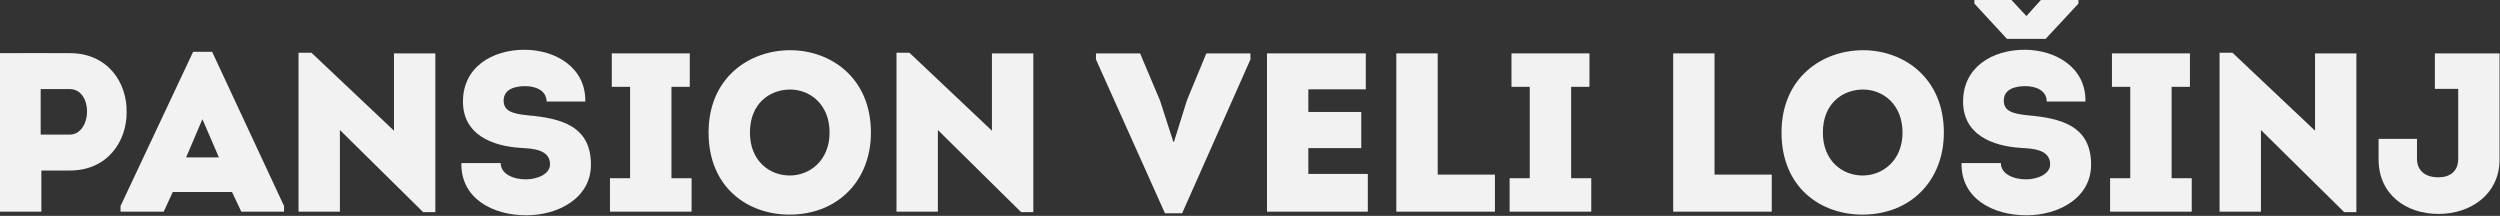 <?xml version="1.0" encoding="UTF-8" standalone="no"?>
<!DOCTYPE svg PUBLIC "-//W3C//DTD SVG 1.1//EN" "http://www.w3.org/Graphics/SVG/1.1/DTD/svg11.dtd">
<svg width="100%" height="100%" viewBox="0 0 1610 139" version="1.1" xmlns="http://www.w3.org/2000/svg" xmlns:xlink="http://www.w3.org/1999/xlink" xml:space="preserve" xmlns:serif="http://www.serif.com/" style="fill-rule:evenodd;clip-rule:evenodd;stroke-linejoin:round;stroke-miterlimit:2;">
    <rect x="0" y="0" width="1610" height="139" fill="#333333" stroke="none"/>
    <g transform="matrix(1,0,0,1,-222.13,-352.488)">
        <g transform="matrix(2.913,0,0,2.913,-2129.9,-1836.45)">
            <path d="M816.569,798.233L816.569,789.133L822.873,789.133C831.172,789.133 835.419,782.738 835.419,776.336C835.569,769.734 831.272,763.189 822.873,763.189C817.67,763.139 812.622,763.189 807.425,763.189L807.425,798.233L816.569,798.233ZM816.419,781.189L816.419,771.133L822.873,771.133C825.374,771.133 826.675,773.585 826.675,776.086C826.675,778.638 825.274,781.189 822.873,781.189L816.419,781.189Z" style="fill:rgb(242,242,242);fill-rule:nonzero;"/>
            <path d="M858.722,793.883L860.772,798.233L870.222,798.233L870.222,796.983L854.322,762.889L850.122,762.889L834.072,796.983L834.072,798.233L843.622,798.233L845.622,793.883L858.722,793.883ZM852.172,777.787L855.822,786.239L848.572,786.239L852.172,777.787Z" style="fill:rgb(242,242,242);fill-rule:nonzero;"/>
            <path d="M900.971,798.333L903.669,798.333L903.669,763.239L894.525,763.239L894.525,780.333L876.273,763.089L873.425,763.089L873.425,798.233L882.569,798.233L882.569,780.183L900.971,798.333Z" style="fill:rgb(242,242,242);fill-rule:nonzero;"/>
            <path d="M909.425,787.488C909.275,795.336 916.37,799.033 923.772,799.033C930.924,799.033 938.069,795.186 938.069,787.838C938.069,779.336 931.573,777.585 924.122,776.935C920.77,776.585 918.769,776.035 918.769,773.684C918.769,771.033 921.471,770.484 923.522,770.484C925.973,770.484 928.225,771.483 928.275,773.884L936.82,773.884C936.97,766.287 930.124,762.439 923.372,762.439C916.22,762.439 909.775,766.287 909.775,773.884C909.775,781.186 916.17,783.737 922.572,784.137C925.123,784.287 929.025,784.437 929.025,787.788C929.025,789.889 926.274,791.089 923.672,791.089C920.871,791.089 918.119,789.889 918.119,787.488L909.425,787.488Z" style="fill:rgb(242,242,242);fill-rule:nonzero;"/>
            <path d="M955.869,790.839L955.869,770.633L959.919,770.633L959.919,763.239L942.675,763.239L942.675,770.633L946.725,770.633L946.725,790.839L942.275,790.839L942.275,798.233L960.319,798.233L960.319,790.839L955.869,790.839Z" style="fill:rgb(242,242,242);fill-rule:nonzero;"/>
            <path d="M999.969,780.736C999.969,768.635 991.075,762.539 982.122,762.539C973.019,762.539 964.075,768.635 964.075,780.736C964.075,792.887 972.719,798.883 981.972,798.883C992.574,798.883 999.969,791.438 999.969,780.736ZM973.219,780.736C973.219,774.334 977.57,771.233 982.122,771.233C986.474,771.233 990.825,774.484 990.825,780.736C990.825,786.988 986.374,790.239 982.022,790.239C977.52,790.239 973.219,786.988 973.219,780.736Z" style="fill:rgb(242,242,242);fill-rule:nonzero;"/>
            <path d="M1033.17,798.333L1035.87,798.333L1035.87,763.239L1026.72,763.239L1026.72,780.333L1008.47,763.089L1005.62,763.089L1005.62,798.233L1014.77,798.233L1014.77,780.183L1033.17,798.333Z" style="fill:rgb(242,242,242);fill-rule:nonzero;"/>
            <path d="M1066.82,782.783L1063.87,773.633L1059.47,763.239L1049.72,763.239L1049.72,764.583L1064.97,798.583L1068.77,798.583L1083.87,764.583L1083.87,763.239L1074.12,763.239L1069.82,773.633L1066.97,782.783L1066.82,782.783Z" style="fill:rgb(242,242,242);fill-rule:nonzero;"/>
            <path d="M1109.37,763.239L1087.53,763.239L1087.53,798.233L1109.82,798.233L1109.82,789.889L1096.67,789.889L1096.67,784.183L1108.37,784.183L1108.37,776.189L1096.67,776.189L1096.67,771.183L1109.37,771.183L1109.37,763.239Z" style="fill:rgb(242,242,242);fill-rule:nonzero;"/>
            <path d="M1125.27,763.239L1116.12,763.239L1116.12,798.233L1137.92,798.233L1137.92,790.039L1125.27,790.039L1125.27,763.239Z" style="fill:rgb(242,242,242);fill-rule:nonzero;"/>
            <path d="M1154.77,790.839L1154.77,770.633L1158.82,770.633L1158.82,763.239L1141.58,763.239L1141.58,770.633L1145.62,770.633L1145.62,790.839L1141.17,790.839L1141.17,798.233L1159.22,798.233L1159.22,790.839L1154.77,790.839Z" style="fill:rgb(242,242,242);fill-rule:nonzero;"/>
            <path d="M1186.47,763.239L1177.33,763.239L1177.33,798.233L1199.12,798.233L1199.12,790.039L1186.47,790.039L1186.47,763.239Z" style="fill:rgb(242,242,242);fill-rule:nonzero;"/>
            <path d="M1237.17,780.736C1237.17,768.635 1228.28,762.539 1219.32,762.539C1210.22,762.539 1201.28,768.635 1201.28,780.736C1201.28,792.887 1209.92,798.883 1219.17,798.883C1229.77,798.883 1237.17,791.438 1237.17,780.736ZM1210.42,780.736C1210.42,774.334 1214.77,771.233 1219.32,771.233C1223.67,771.233 1228.03,774.484 1228.03,780.736C1228.03,786.988 1223.57,790.239 1219.22,790.239C1214.72,790.239 1210.42,786.988 1210.42,780.736Z" style="fill:rgb(242,242,242);fill-rule:nonzero;"/>
            <path d="M1241.08,787.488C1240.92,795.336 1248.02,799.033 1255.42,799.033C1262.57,799.033 1269.72,795.186 1269.72,787.838C1269.72,779.336 1263.22,777.585 1255.77,776.935C1252.42,776.585 1250.42,776.035 1250.42,773.684C1250.42,771.033 1253.12,770.483 1255.17,770.483C1257.62,770.485 1259.88,771.484 1259.92,773.883L1268.47,773.883C1268.62,766.287 1261.77,762.439 1255.02,762.439C1247.87,762.439 1241.42,766.287 1241.42,773.883C1241.42,781.186 1247.82,783.737 1254.22,784.137C1256.77,784.287 1260.67,784.437 1260.67,787.788C1260.67,789.889 1257.92,791.089 1255.32,791.089C1252.52,791.087 1249.77,789.888 1249.77,787.489L1241.08,787.488ZM1243.92,751.439L1243.92,752.239L1251.12,760.033L1259.67,760.033L1266.92,752.239L1266.92,751.439L1258.62,751.439L1255.42,754.987L1252.12,751.439L1243.92,751.439Z" style="fill:rgb(242,242,242);fill-rule:nonzero;"/>
            <path d="M1287.52,790.839L1287.52,770.633L1291.57,770.633L1291.57,763.239L1274.33,763.239L1274.33,770.633L1278.38,770.633L1278.38,790.839L1273.92,790.839L1273.92,798.233L1291.97,798.233L1291.97,790.839L1287.52,790.839Z" style="fill:rgb(242,242,242);fill-rule:nonzero;"/>
            <path d="M1325.67,798.333L1328.37,798.333L1328.37,763.239L1319.23,763.239L1319.23,780.333L1300.97,763.089L1298.12,763.089L1298.12,798.233L1307.27,798.233L1307.27,780.183L1325.67,798.333Z" style="fill:rgb(242,242,242);fill-rule:nonzero;"/>
            <path d="M1360.02,763.239L1345.72,763.239L1345.72,771.083L1350.88,771.083L1350.88,786.538C1350.88,789.339 1349.07,790.639 1346.47,790.639C1343.82,790.639 1341.77,789.339 1341.77,786.538L1341.77,782.137L1333.28,782.137L1333.28,786.688C1333.28,794.337 1339.22,798.733 1346.52,798.733C1353.72,798.733 1360.02,794.337 1360.02,786.688L1360.02,763.239Z" style="fill:rgb(242,242,242);fill-rule:nonzero;"/>
        </g>
    </g>
</svg>
